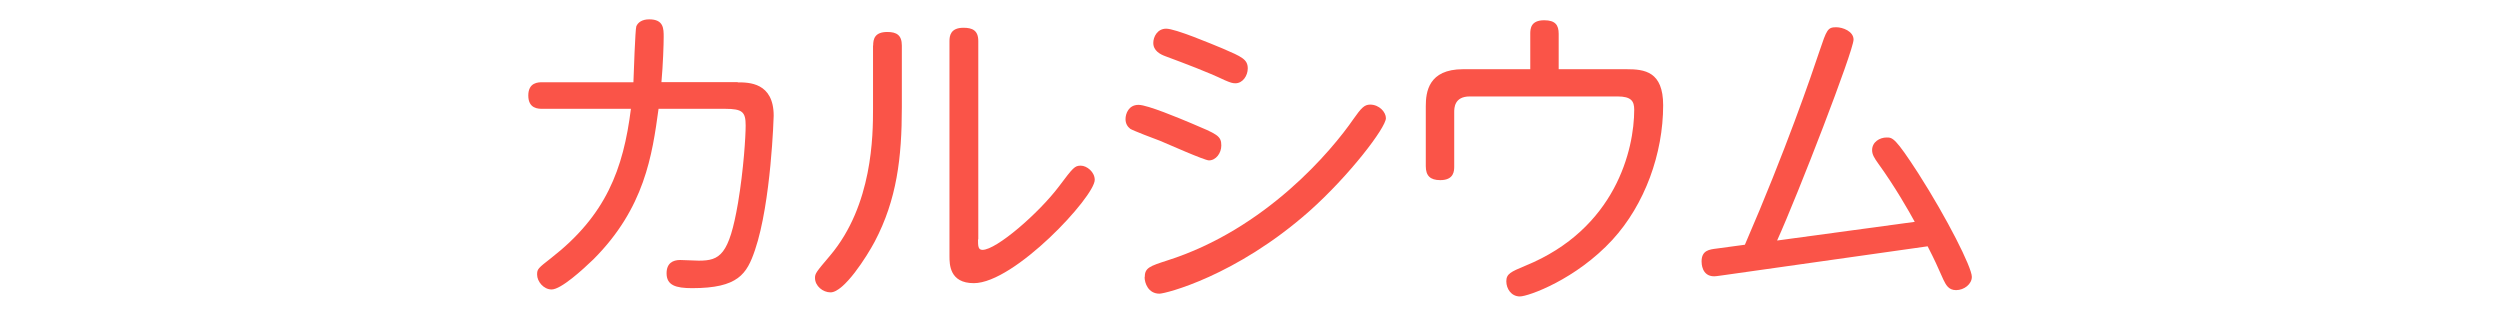 <?xml version="1.0" encoding="UTF-8"?><svg id="_レイヤー_2" xmlns="http://www.w3.org/2000/svg" xmlns:xlink="http://www.w3.org/1999/xlink" viewBox="0 0 190 24"><defs><style>.cls-1{fill:none;}.cls-2{clip-path:url(#clippath);}.cls-3{fill:#fa5448;}</style><clipPath id="clippath"><rect class="cls-1" width="190" height="24"/></clipPath></defs><g id="_レイヤー_1-2"><g id="nutrition_category_name_2"><g class="cls-2"><g><path class="cls-3" d="m56.06,6.26c.84,0,2.74,0,2.74,2.54,0,.05-.19,6.58-1.42,10.2-.62,1.82-1.27,2.9-4.78,2.9-1.25,0-1.94-.22-1.94-1.13,0-.77.48-1.01,1.03-1.01.22,0,1.22.05,1.42.05,1.61,0,2.3-.43,2.98-4.39.43-2.57.58-5.06.58-5.88,0-1.03-.24-1.27-1.56-1.27h-5.06c-.48,3.53-1.06,7.54-4.94,11.43-.82.79-2.47,2.3-3.19,2.3-.6,0-1.1-.6-1.1-1.13,0-.43.07-.48,1.08-1.27,4.15-3.24,5.47-6.72,6.05-11.33h-6.72c-.31,0-1.08,0-1.08-1.01s.77-1.01,1.08-1.01h6.91c.02-.62.14-4.06.22-4.25.12-.29.43-.53.98-.53,1.1,0,1.1.7,1.1,1.34,0,.53-.05,2.11-.17,3.43h5.81Z"/><path class="cls-3" d="m66.36,3.46c0-.5.12-1.03,1.08-1.03.7,0,1.1.24,1.1,1.03v4.7c0,3.82-.38,7.01-2.06,10.2-.6,1.13-2.33,3.86-3.36,3.86-.58,0-1.18-.48-1.18-1.1,0-.34.1-.46,1.15-1.7,3.24-3.84,3.26-9.17,3.26-11.14V3.46Zm7.97,14.74c0,.48,0,.79.34.79,1.06,0,4.27-2.78,5.81-4.82,1.08-1.44,1.2-1.58,1.66-1.58s1.06.48,1.06,1.08c0,1.27-6.1,7.85-9.19,7.85-1.85,0-1.85-1.44-1.85-2.06V3.12c0-.38.07-1.01,1.06-1.01.67,0,1.13.19,1.13,1.01v15.07Z"/><path class="cls-3" d="m86.54,7.97c.67,0,3.12,1.03,3.98,1.39,1.99.84,2.3.96,2.3,1.7,0,.58-.41,1.13-.94,1.13-.34,0-3.14-1.25-3.72-1.49-.34-.12-2.09-.79-2.26-.91-.22-.17-.36-.41-.36-.74,0-.41.24-1.08.98-1.08Zm.46,13.1c0-.72.38-.84,1.7-1.27,7.51-2.38,12.53-8.38,14.16-10.75.58-.82.82-1.1,1.27-1.1.7,0,1.2.58,1.2,1.03,0,.72-2.78,4.37-5.83,7.08-5.59,4.94-10.94,6.26-11.38,6.26-.86,0-1.13-.82-1.13-1.25Zm1.63-18.89c.7,0,3.38,1.13,4.3,1.51,1.44.62,1.9.82,1.9,1.51,0,.55-.38,1.13-.94,1.13-.22,0-.38-.05-.82-.24-1.3-.62-2.98-1.25-4.51-1.82-.38-.14-.91-.41-.91-1.01,0-.46.31-1.08.98-1.08Z"/><path class="cls-3" d="m116.3,2.57c0-.41.05-1.03,1.06-1.03.84,0,1.1.36,1.1,1.03v2.69h5.16c1.37,0,2.78.17,2.78,2.74,0,3.67-1.39,7.54-3.86,10.23-2.76,3-6.38,4.3-7.03,4.3s-1.03-.58-1.03-1.15.34-.72,1.44-1.18c6.89-2.81,8.28-8.86,8.28-11.86,0-.65-.22-1.01-1.27-1.01h-11.23c-1.18,0-1.18.89-1.18,1.2v4.1c0,.34,0,1.06-1.06,1.06-.77,0-1.1-.34-1.1-1.06v-4.56c0-1.06.19-2.81,2.83-2.81h5.11v-2.69Z"/><path class="cls-3" d="m132.62,18.58c3.1-7.15,5.06-12.89,5.66-14.69.55-1.63.62-1.82,1.27-1.82.5,0,1.32.31,1.32.94,0,.84-4.2,11.71-5.81,15.27l10.46-1.42c-.43-.79-1.51-2.69-2.78-4.44-.29-.41-.46-.67-.46-1.01,0-.62.58-.96,1.1-.96.46,0,.65,0,2.42,2.74,2.18,3.41,4.06,7.13,4.06,7.85,0,.55-.58,1.01-1.2,1.01-.58,0-.77-.41-.96-.79-.55-1.22-.6-1.37-1.2-2.54l-15.62,2.21c-.41.05-.46.07-.6.07-.96,0-.96-1.01-.96-1.13,0-.84.58-.91,1.15-.98l2.14-.29Z"/></g></g></g></g></svg>